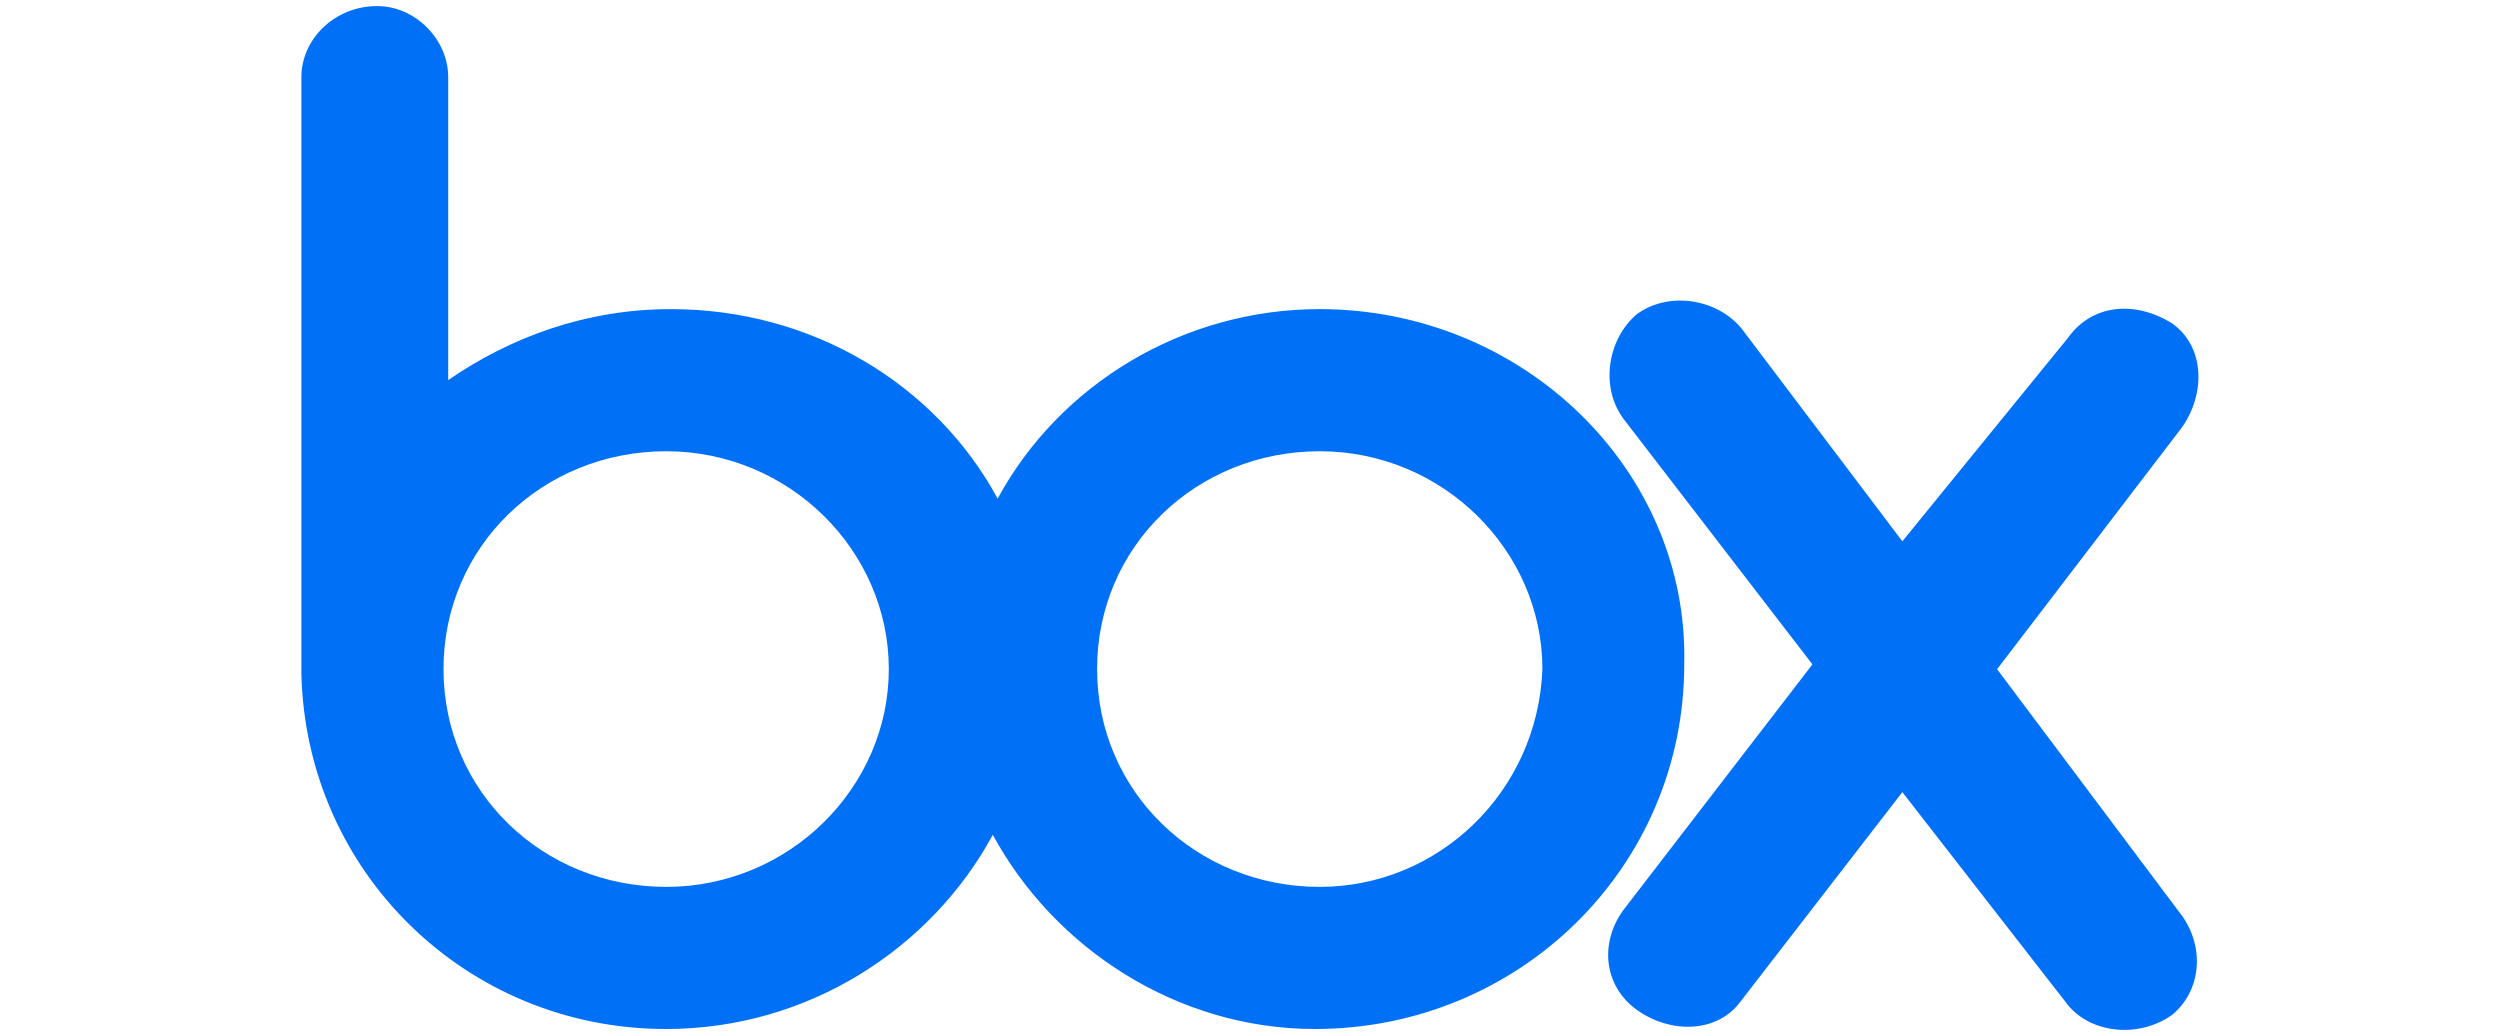 <?xml version="1.0" encoding="UTF-8"?>
<svg xmlns="http://www.w3.org/2000/svg" id="_图层_1" width="181" height="75" viewBox="0 0 181 75">
  <defs>
    <style>.cls-1{fill:#0071f7;}</style>
  </defs>
  <path class="cls-1" d="M157.96,66.27c1.71,2.4,1.37,5.49-.69,7.2-2.4,1.71-5.83,1.37-7.54-.69l-12-15.43-11.66,15.09c-1.71,2.4-5.14,2.4-7.54.69-2.4-1.71-2.74-4.8-1.03-7.2l13.72-17.83-13.72-17.83c-1.71-2.4-1.03-5.83,1.03-7.54,2.4-1.71,5.83-1.03,7.54,1.03l11.66,15.43,12-14.74c1.71-2.4,4.8-2.74,7.54-1.03,2.4,1.71,2.4,5.14.69,7.54l-13.37,17.49,13.37,17.83ZM95.55,64.21c-8.91,0-16.12-6.86-16.12-15.77s7.2-15.77,16.12-15.77,16.12,7.2,16.12,15.77c-.34,8.91-7.54,15.77-16.12,15.77ZM48.23,64.21c-8.91,0-16.12-6.86-16.12-15.77s7.2-15.77,16.12-15.77,16.12,7.2,16.12,15.77-7.2,15.77-16.12,15.77ZM95.55,22.38c-9.94,0-18.86,5.49-23.32,13.72-4.46-8.23-13.37-13.72-23.66-13.72-6.17,0-11.66,2.06-16.12,5.14V5.58c0-2.74-2.4-5.14-5.14-5.14-3.09,0-5.49,2.4-5.49,5.14v43.2c.34,14.4,12,25.72,26.4,25.72,10.29,0,19.2-5.83,23.66-14.06,4.46,8.23,13.37,14.06,23.32,14.06,14.74,0,26.74-11.66,26.74-26.4.34-14.06-11.66-25.72-26.4-25.72Z"></path>
</svg>
